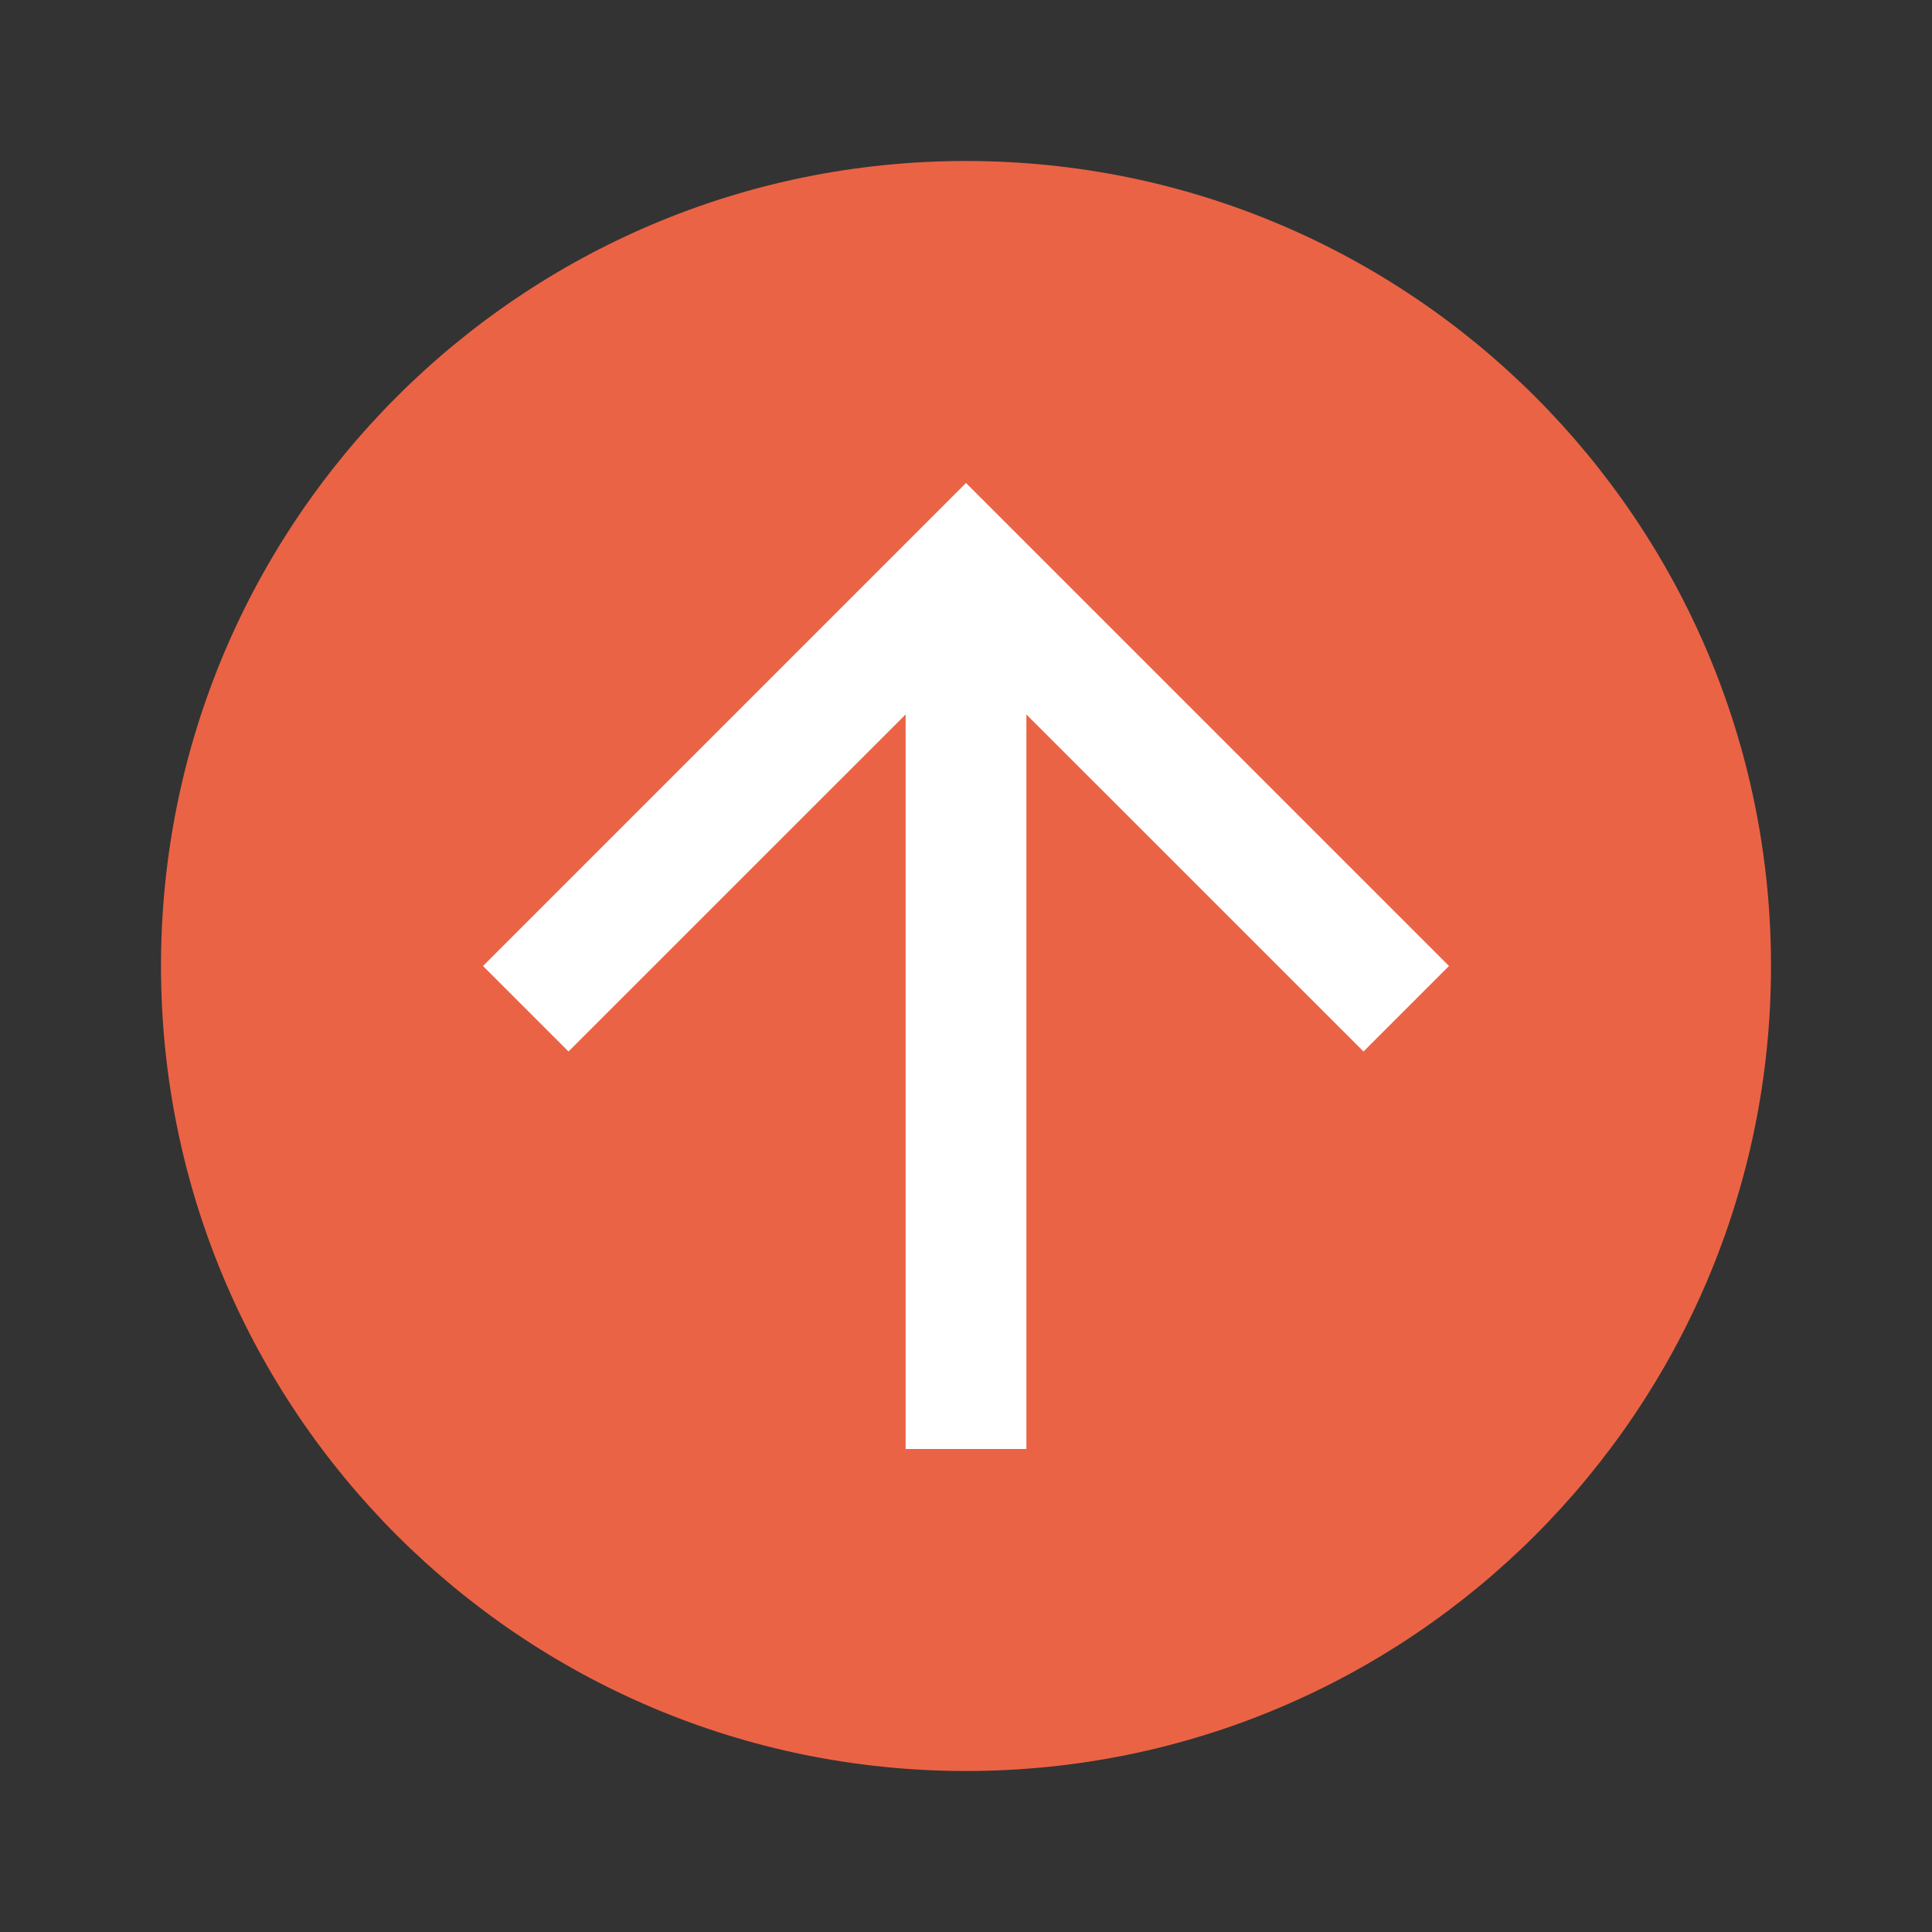 <svg width="24" height="24" viewBox="0 0 24 24" fill="none" xmlns="http://www.w3.org/2000/svg">
<rect x="0" y="0" width="24" height="24" fill="#333333" stroke="none"/>
<path d="M2 12C2 6.477 6.477 2 12 2C17.523 2 22 6.477 22 12C22 17.523 17.523 22 12 22C6.477 22 2 17.523 2 12Z" fill="#EB6345"/>
<path d="M11.25 18V8.875L7.062 13.062L6 12L12 6L18 12L16.938 13.062L12.75 8.875V18H11.25Z" fill="white"/>
</svg>
